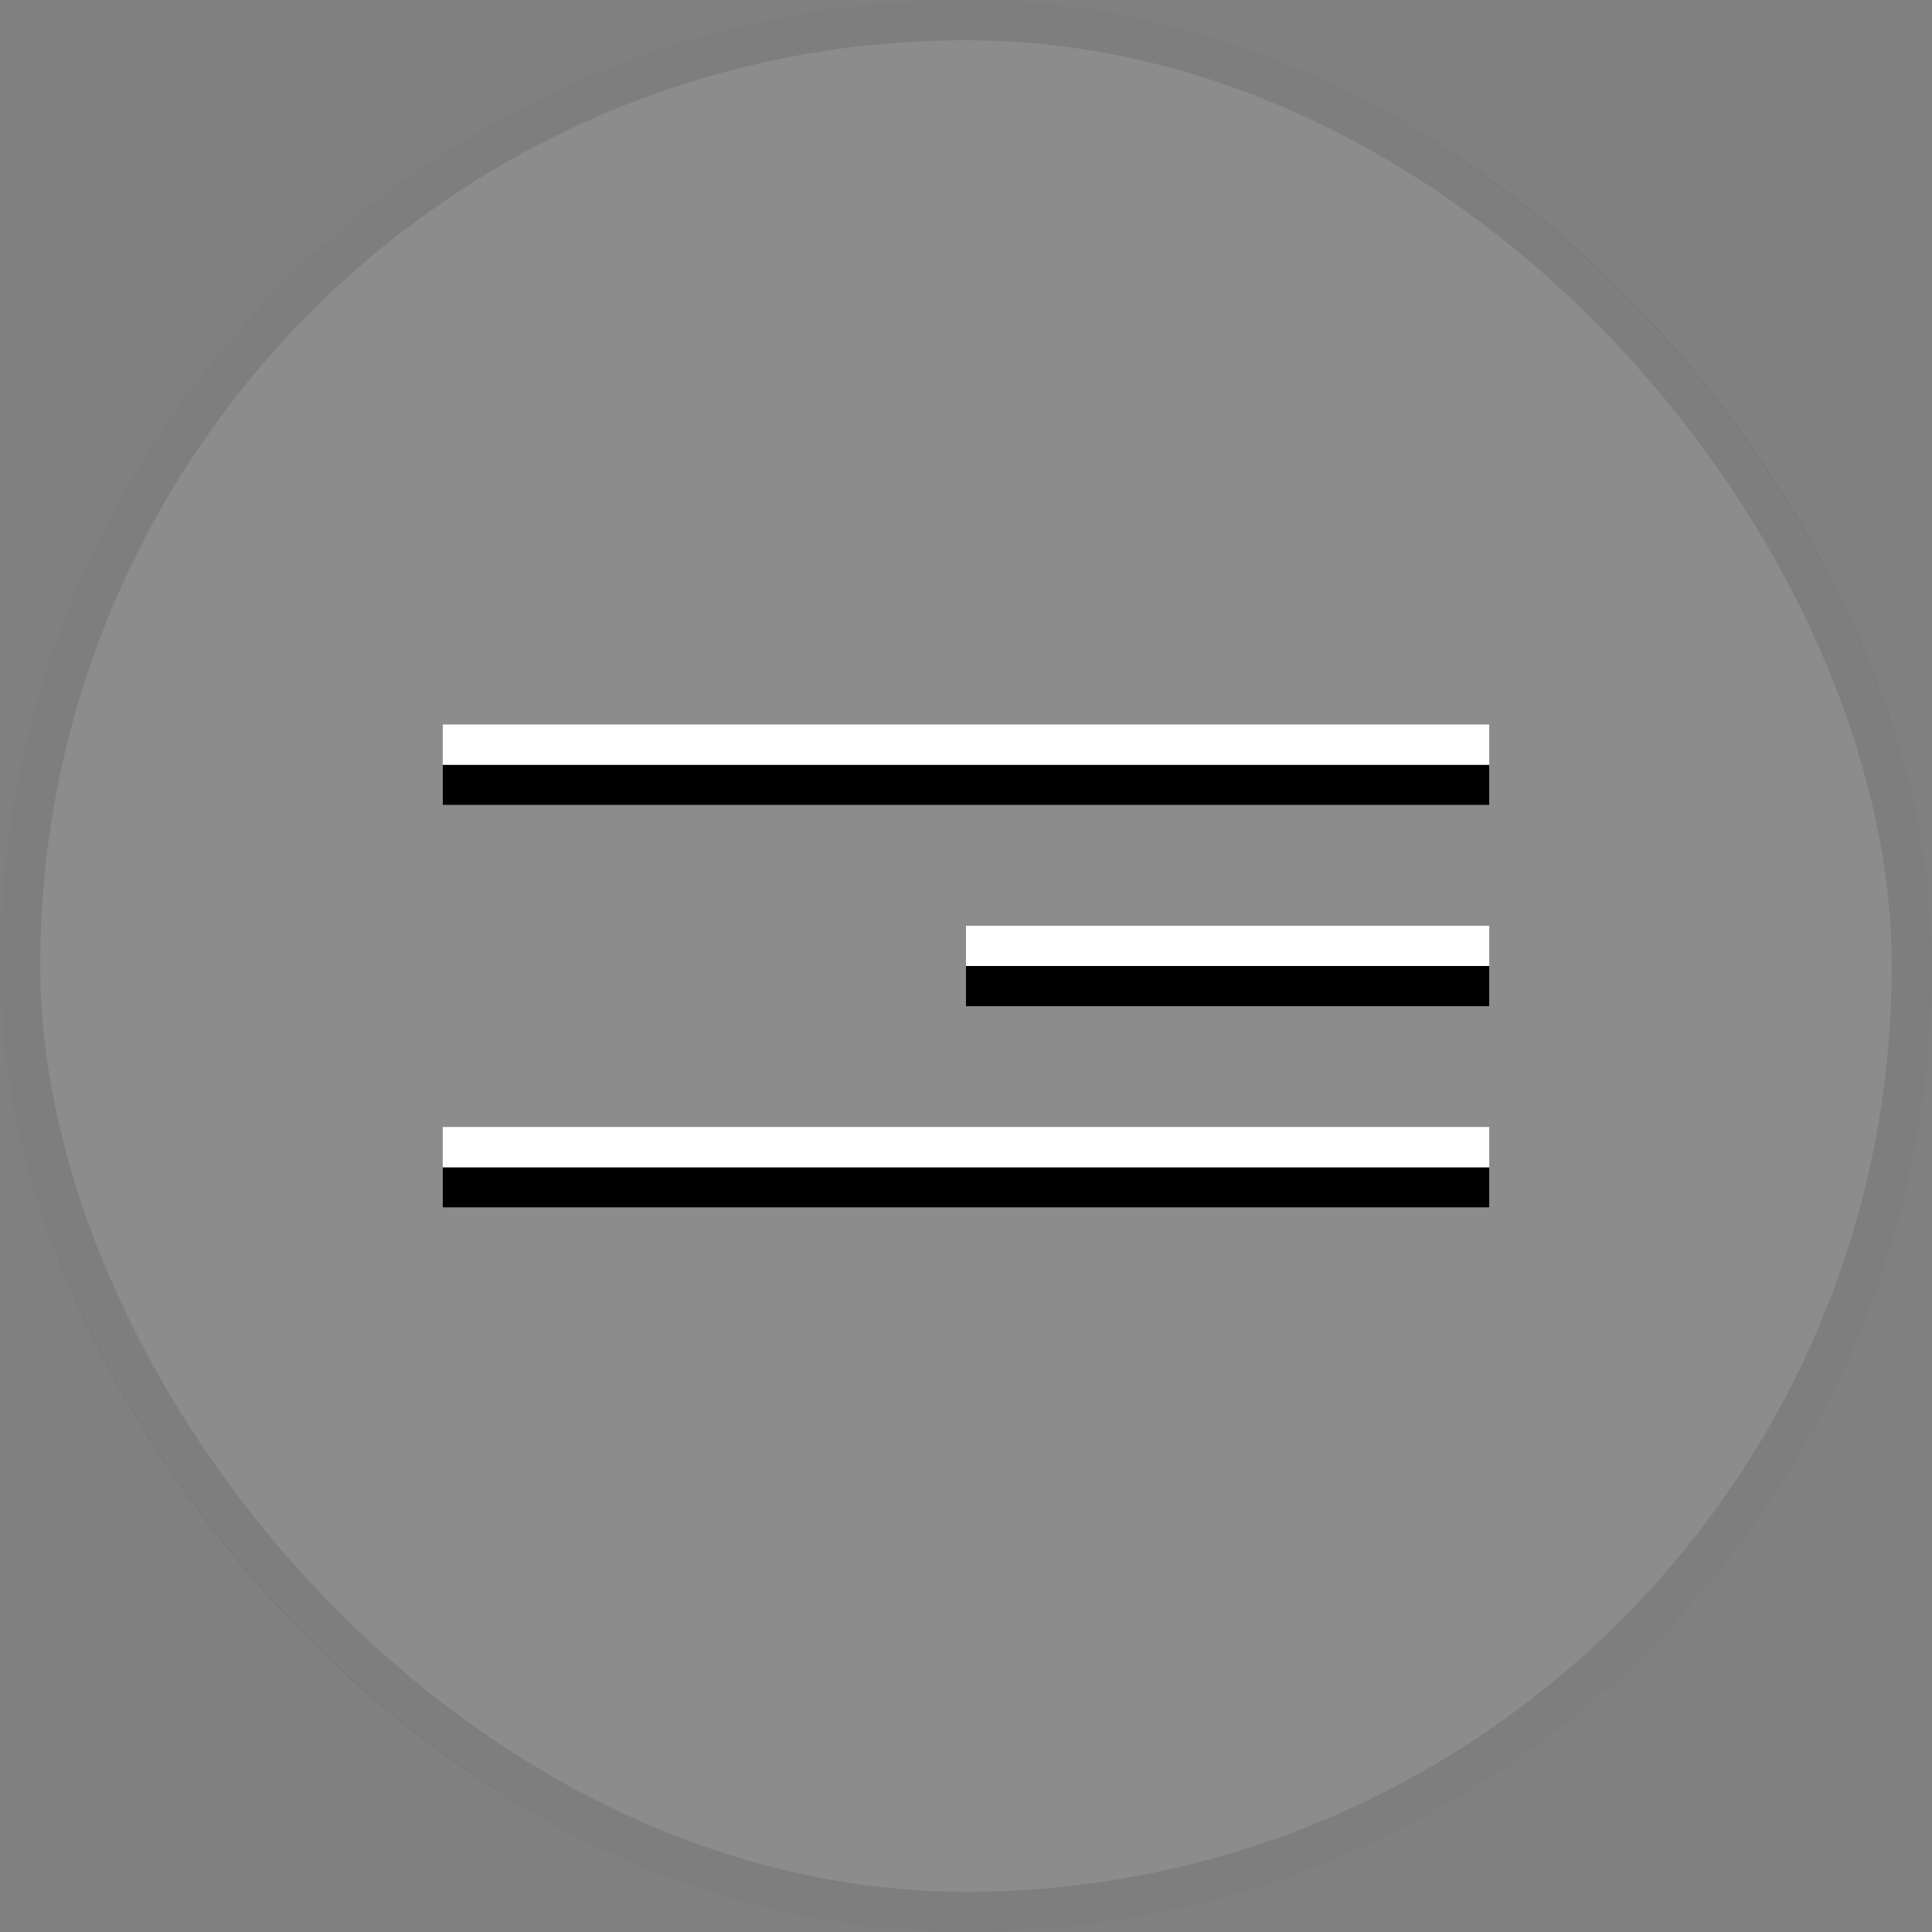 <?xml version="1.0" encoding="UTF-8"?> <svg xmlns="http://www.w3.org/2000/svg" width="48" height="48" viewBox="0 0 48 48" fill="none"><rect x="0" y="0" width="48" height="48" fill="#808080" stroke="none"/><rect width="48" height="48" rx="24" fill="white" fill-opacity="0.1"></rect><rect x="0.5" y="0.5" width="47" height="47" rx="23.5" stroke="black" stroke-opacity="0.1"></rect><line x1="11" y1="19.5" x2="37" y2="19.5" stroke="white"></line><line x1="11" y1="19.5" x2="37" y2="19.5" stroke="black"></line><line x1="24" y1="24.5" x2="37" y2="24.5" stroke="white"></line><line x1="24" y1="24.5" x2="37" y2="24.5" stroke="black"></line><line x1="11" y1="29.5" x2="37" y2="29.5" stroke="white"></line><line x1="11" y1="29.5" x2="37" y2="29.5" stroke="black"></line><line x1="11" y1="18.5" x2="37" y2="18.5" stroke="white"></line><line x1="24" y1="23.5" x2="37" y2="23.5" stroke="white"></line><line x1="11" y1="28.5" x2="37" y2="28.5" stroke="white"></line></svg> 